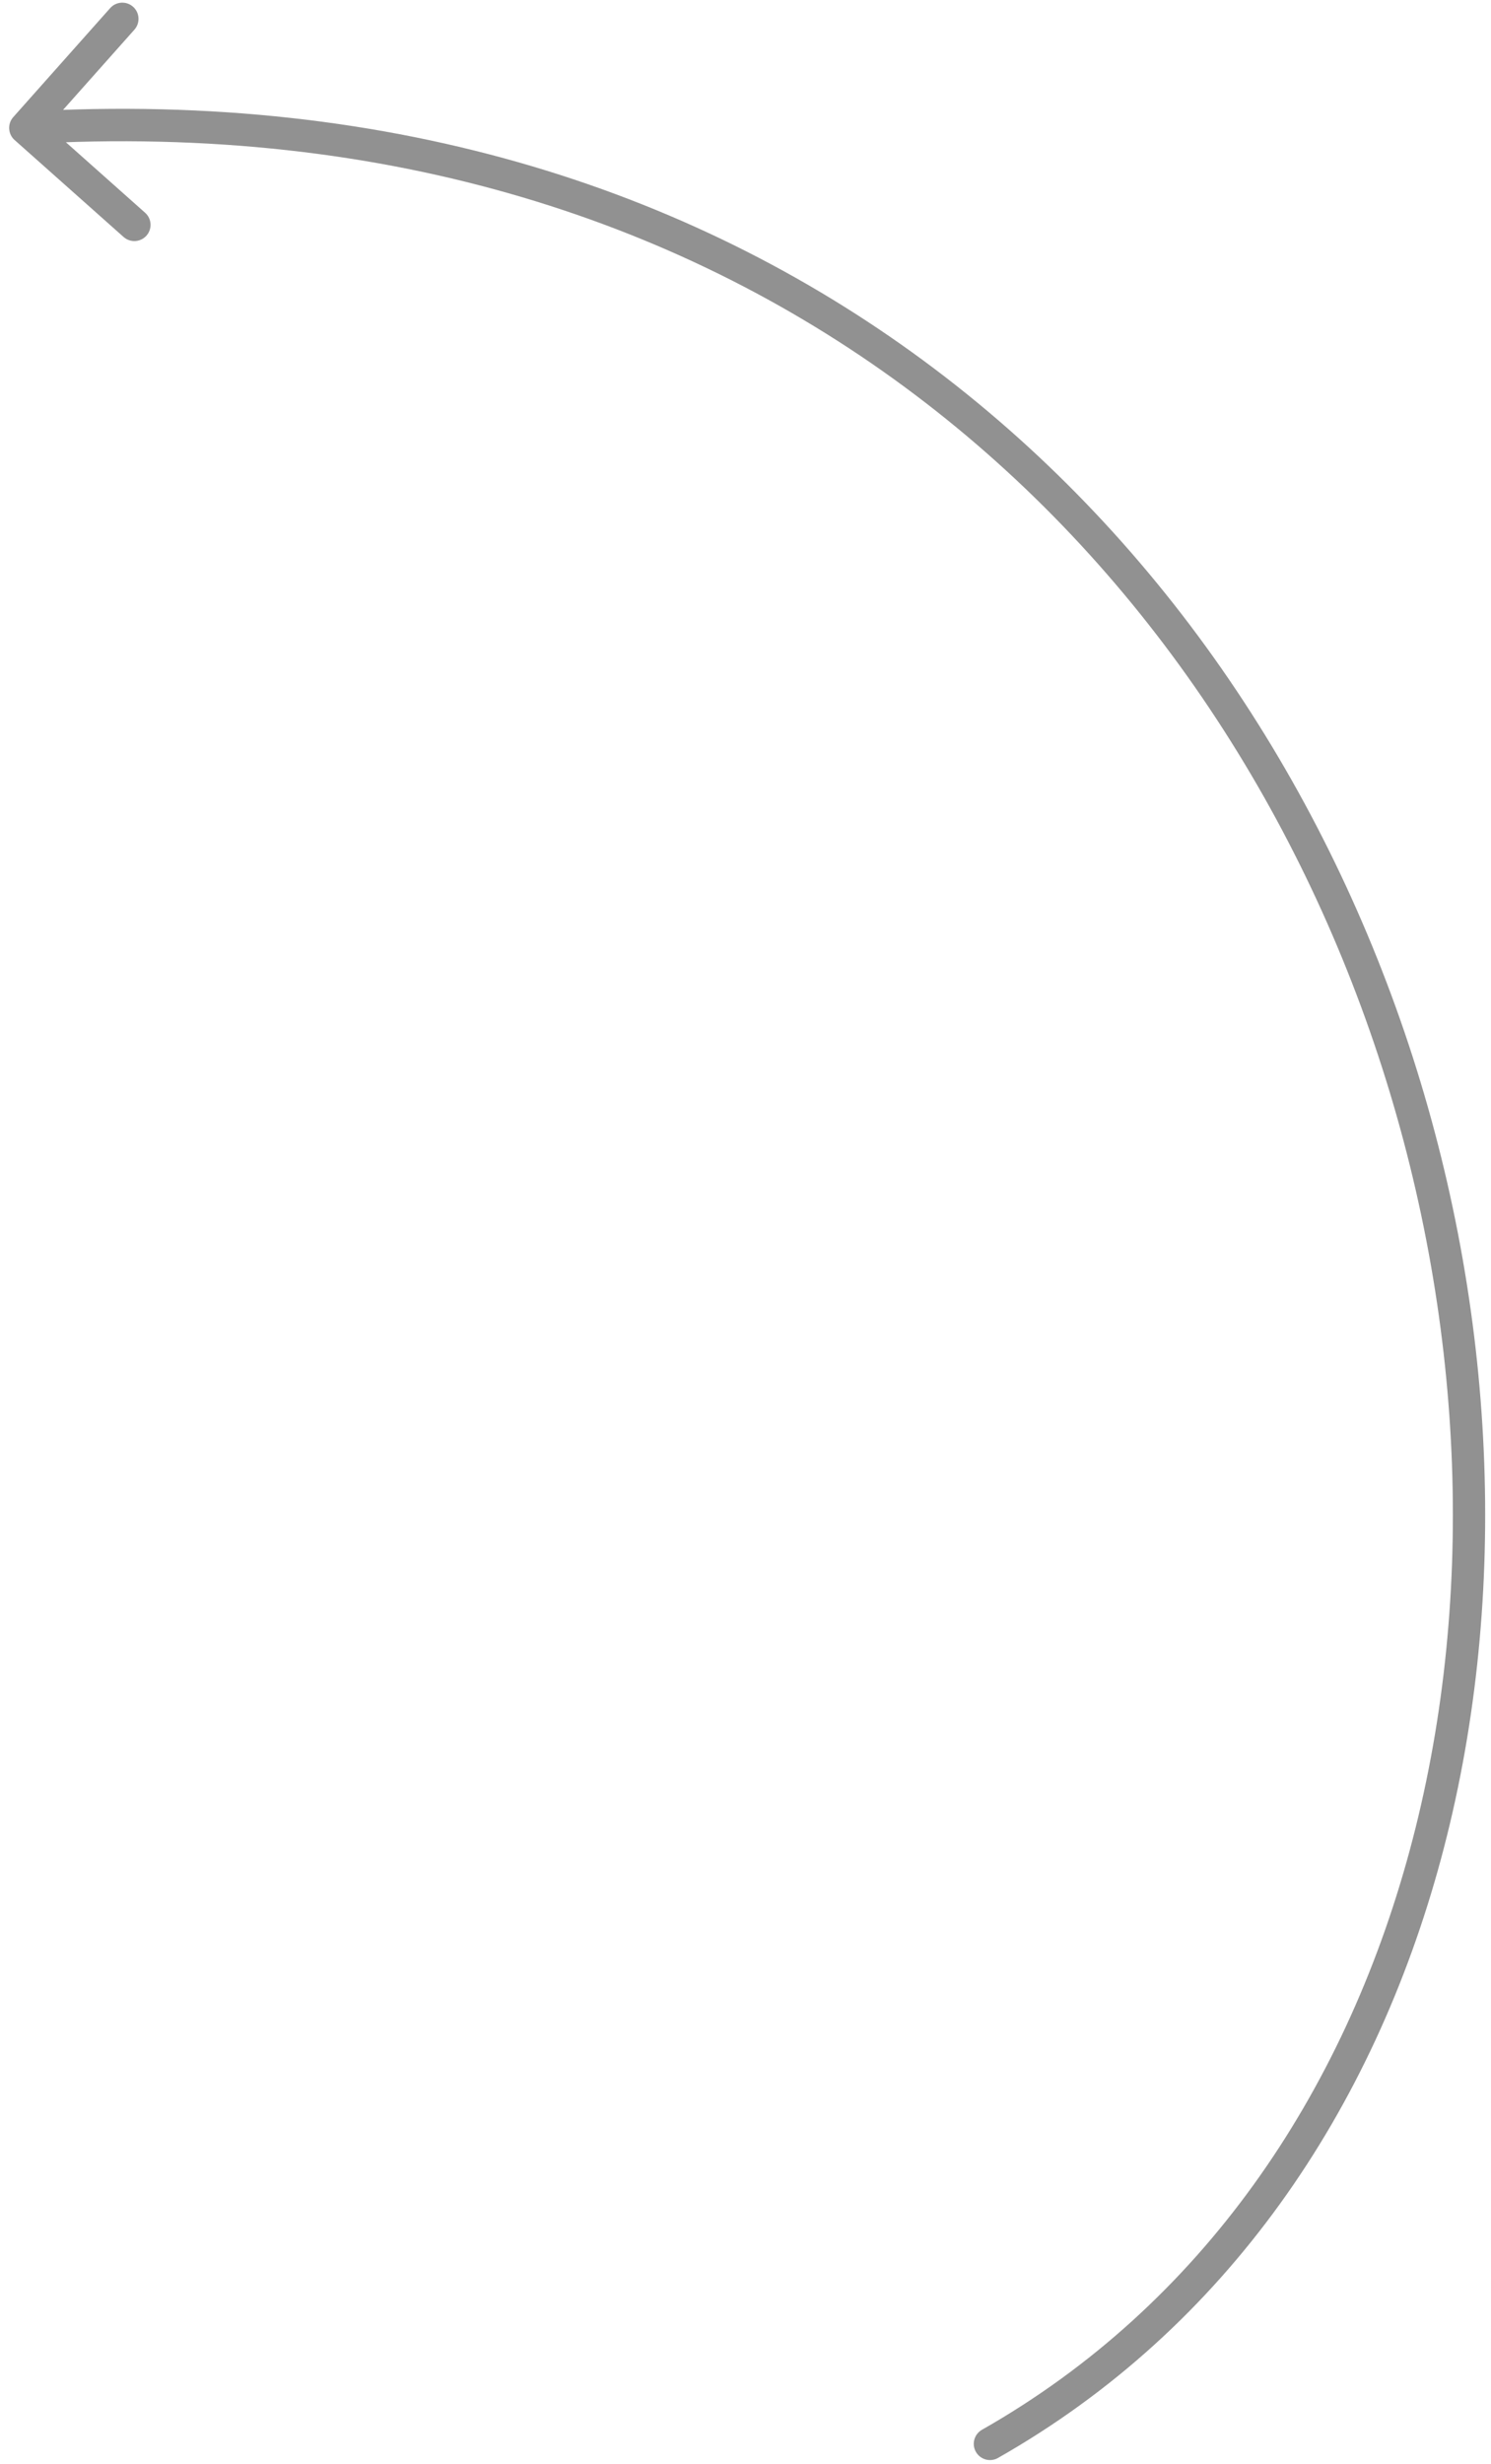 <svg width="92" height="152" viewBox="0 0 92 152" fill="none" xmlns="http://www.w3.org/2000/svg">
<path opacity="0.43" d="M60.592 149.872C60.111 150.145 59.943 150.755 60.216 151.235C60.489 151.715 61.099 151.884 61.58 151.611L60.592 149.872ZM0.818 7.224C0.451 7.636 0.488 8.269 0.9 8.636L7.625 14.617C8.038 14.984 8.67 14.947 9.037 14.535C9.404 14.122 9.367 13.49 8.954 13.123L2.977 7.806L8.294 1.829C8.661 1.416 8.624 0.784 8.211 0.417C7.799 0.05 7.167 0.087 6.799 0.499L0.818 7.224ZM61.086 150.741L61.58 151.611C89.832 135.563 97.686 97.927 87.176 65.217C76.634 32.411 47.543 4.199 1.507 6.89L1.565 7.888L1.623 8.887C46.601 6.257 74.961 33.742 85.272 65.829C95.613 98.013 87.72 134.463 60.592 149.872L61.086 150.741Z" fill="black"/>
</svg>
